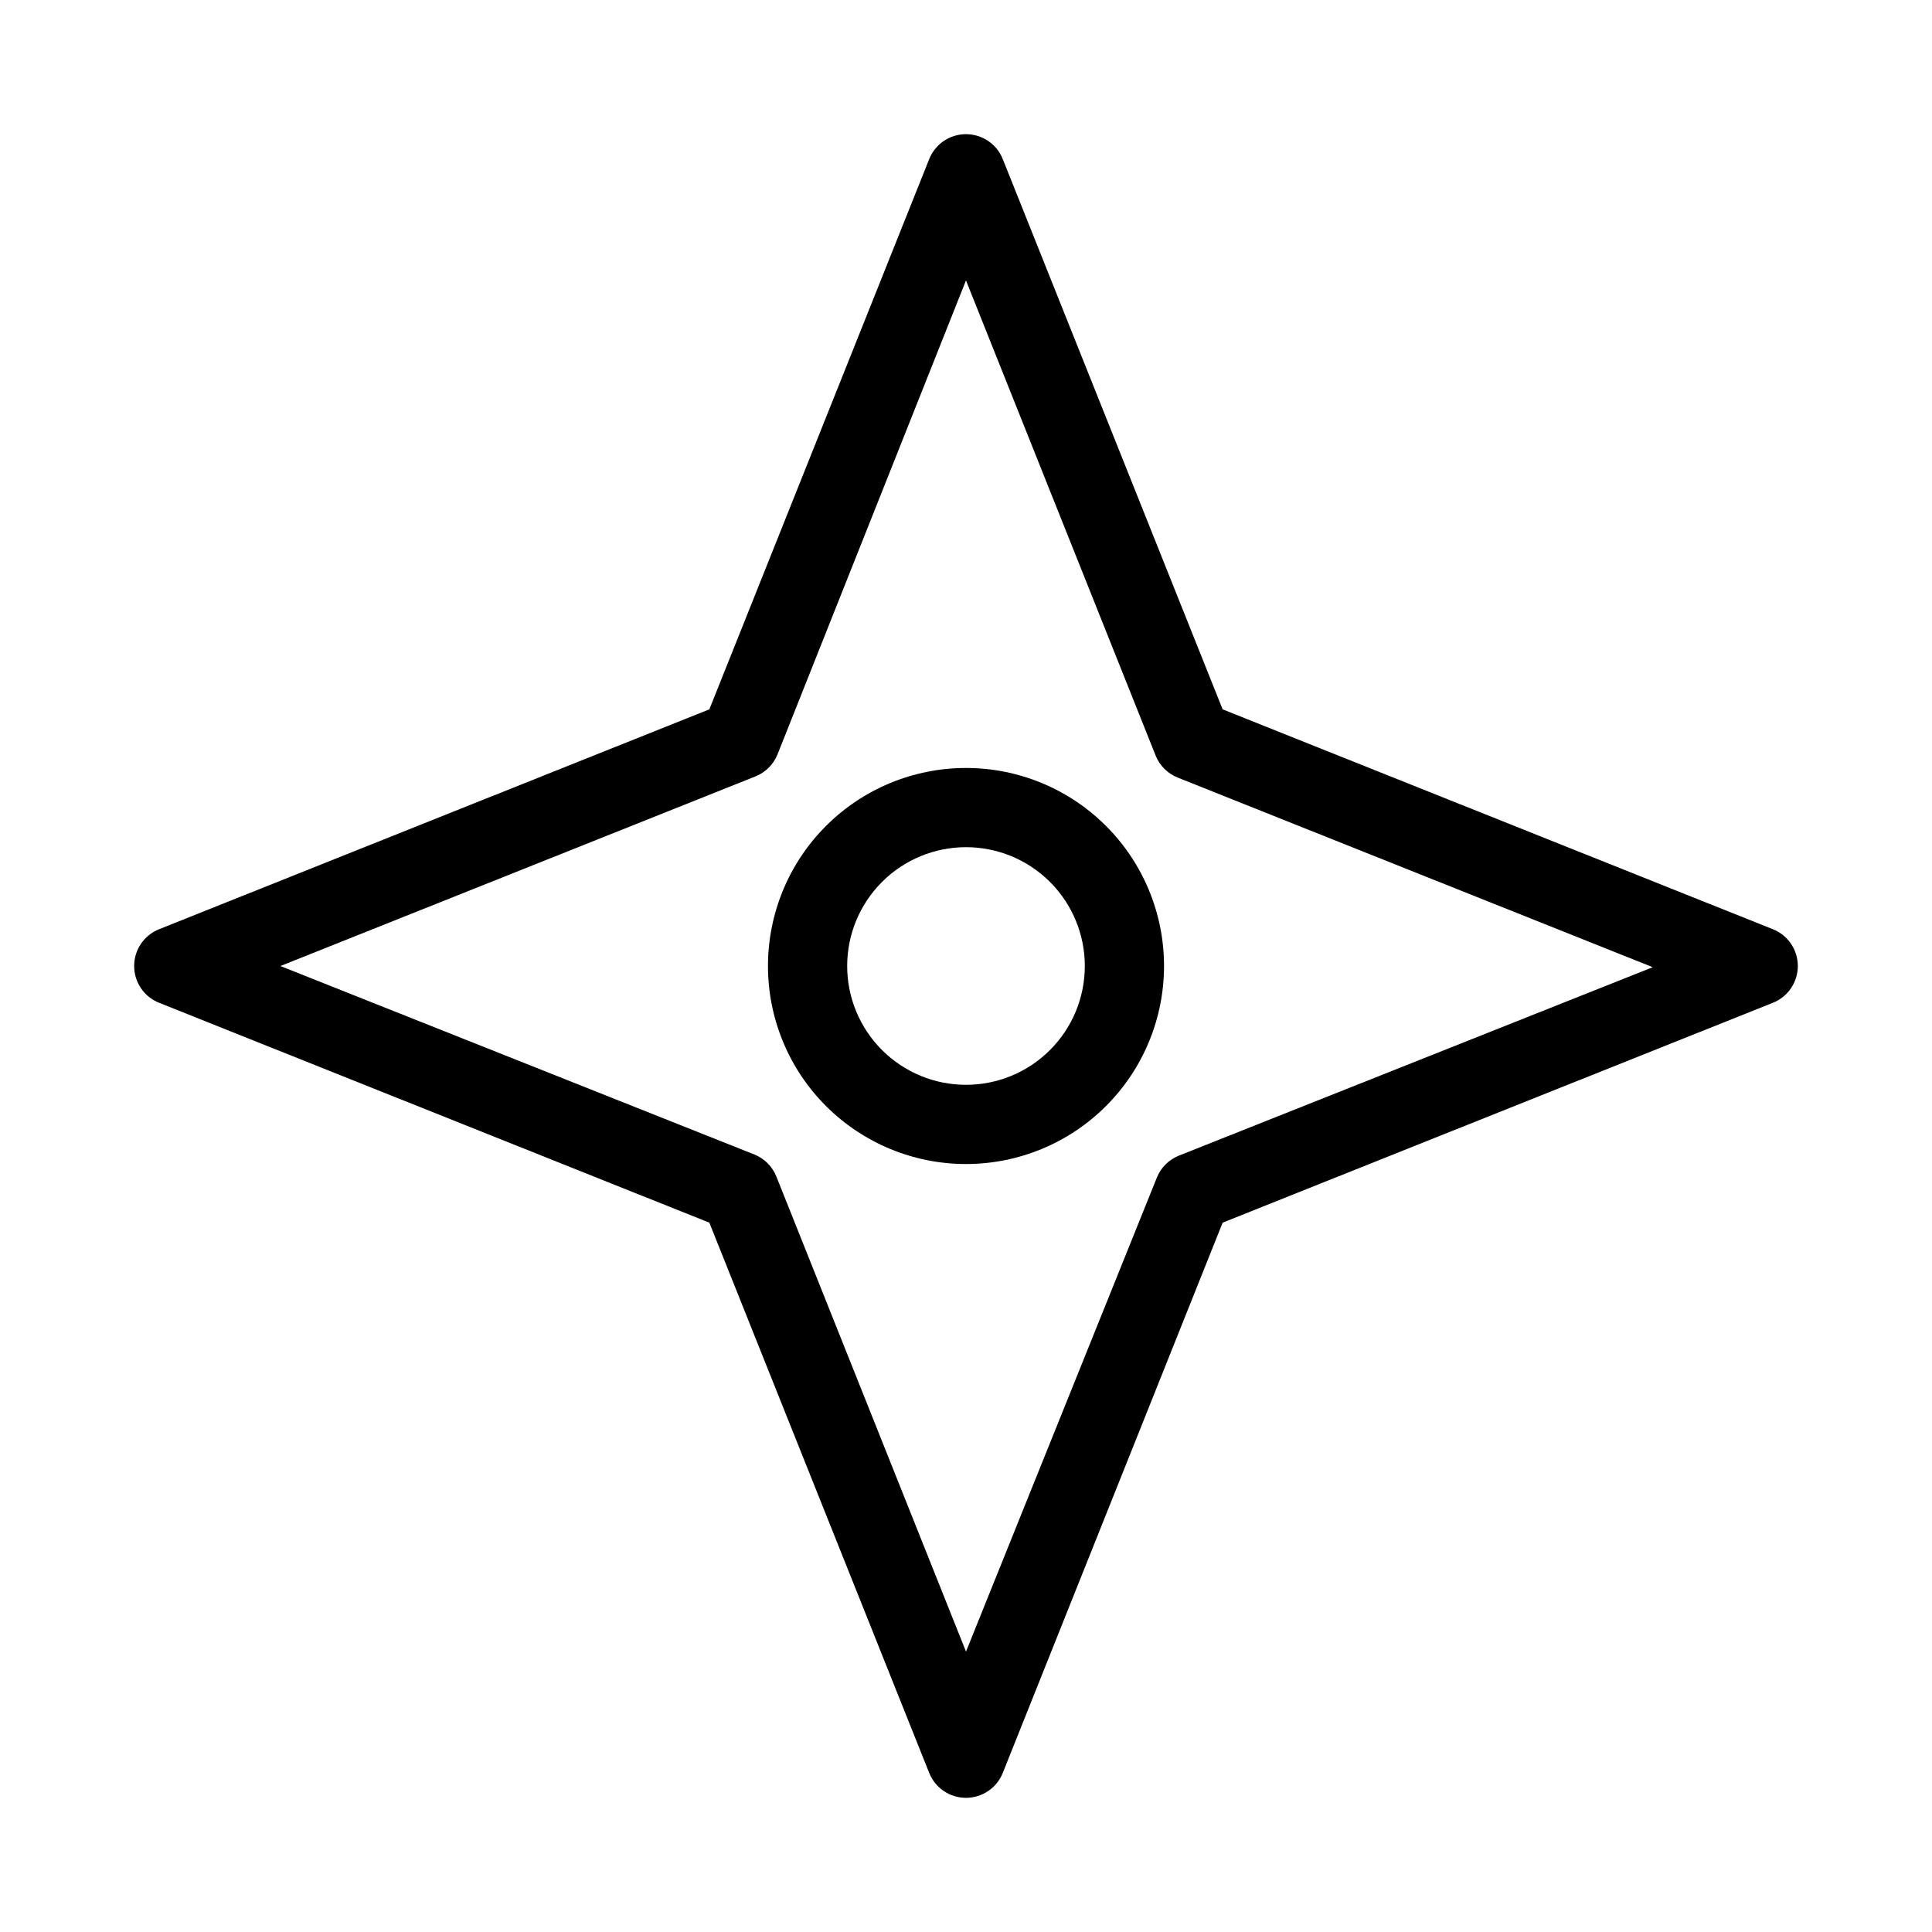 <?xml version="1.0" encoding="UTF-8"?>
<!-- Uploaded to: ICON Repo, www.svgrepo.com, Generator: ICON Repo Mixer Tools -->
<svg fill="#000000" width="800px" height="800px" version="1.1" viewBox="144 144 512 512" xmlns="http://www.w3.org/2000/svg">
 <g>
  <path d="m613.8 390.24-145.79-58.254-58.25-145.79c-1.586-4.008-5.457-6.641-9.762-6.641-4.309 0-8.18 2.633-9.762 6.641l-58.254 145.79-145.79 58.254c-4.008 1.582-6.641 5.453-6.641 9.762 0 4.305 2.633 8.176 6.641 9.762l145.79 58.254 58.254 145.79v-0.004c1.582 4.008 5.453 6.641 9.762 6.641 4.305 0 8.176-2.633 9.762-6.641l58.254-145.79 145.79-58.254-0.004 0.004c4.008-1.586 6.641-5.457 6.641-9.762 0-4.309-2.633-8.18-6.641-9.762zm-157.44 60.039 0.004-0.004c-2.625 1.066-4.707 3.148-5.773 5.773l-50.59 125.64-50.277-125.95v0.004c-1.066-2.625-3.148-4.707-5.773-5.773l-125.64-49.961 125.95-50.277c2.625-1.066 4.707-3.148 5.773-5.773l49.961-125.64 50.277 125.95h-0.004c1.066 2.625 3.148 4.707 5.773 5.773l125.95 50.277z"/>
  <path d="m400 347.52c-13.922 0-27.27 5.527-37.109 15.371-9.844 9.84-15.371 23.188-15.371 37.109 0 13.918 5.527 27.266 15.371 37.109 9.84 9.84 23.188 15.371 37.109 15.371 13.918 0 27.266-5.531 37.109-15.371 9.84-9.844 15.371-23.191 15.371-37.109 0-13.922-5.531-27.27-15.371-37.109-9.844-9.844-23.191-15.371-37.109-15.371zm0 83.969c-8.352 0-16.363-3.32-22.266-9.223-5.906-5.906-9.223-13.914-9.223-22.266s3.316-16.363 9.223-22.266c5.902-5.906 13.914-9.223 22.266-9.223s16.359 3.316 22.266 9.223c5.902 5.902 9.223 13.914 9.223 22.266s-3.32 16.359-9.223 22.266c-5.906 5.902-13.914 9.223-22.266 9.223z"/>
 </g>
</svg>
